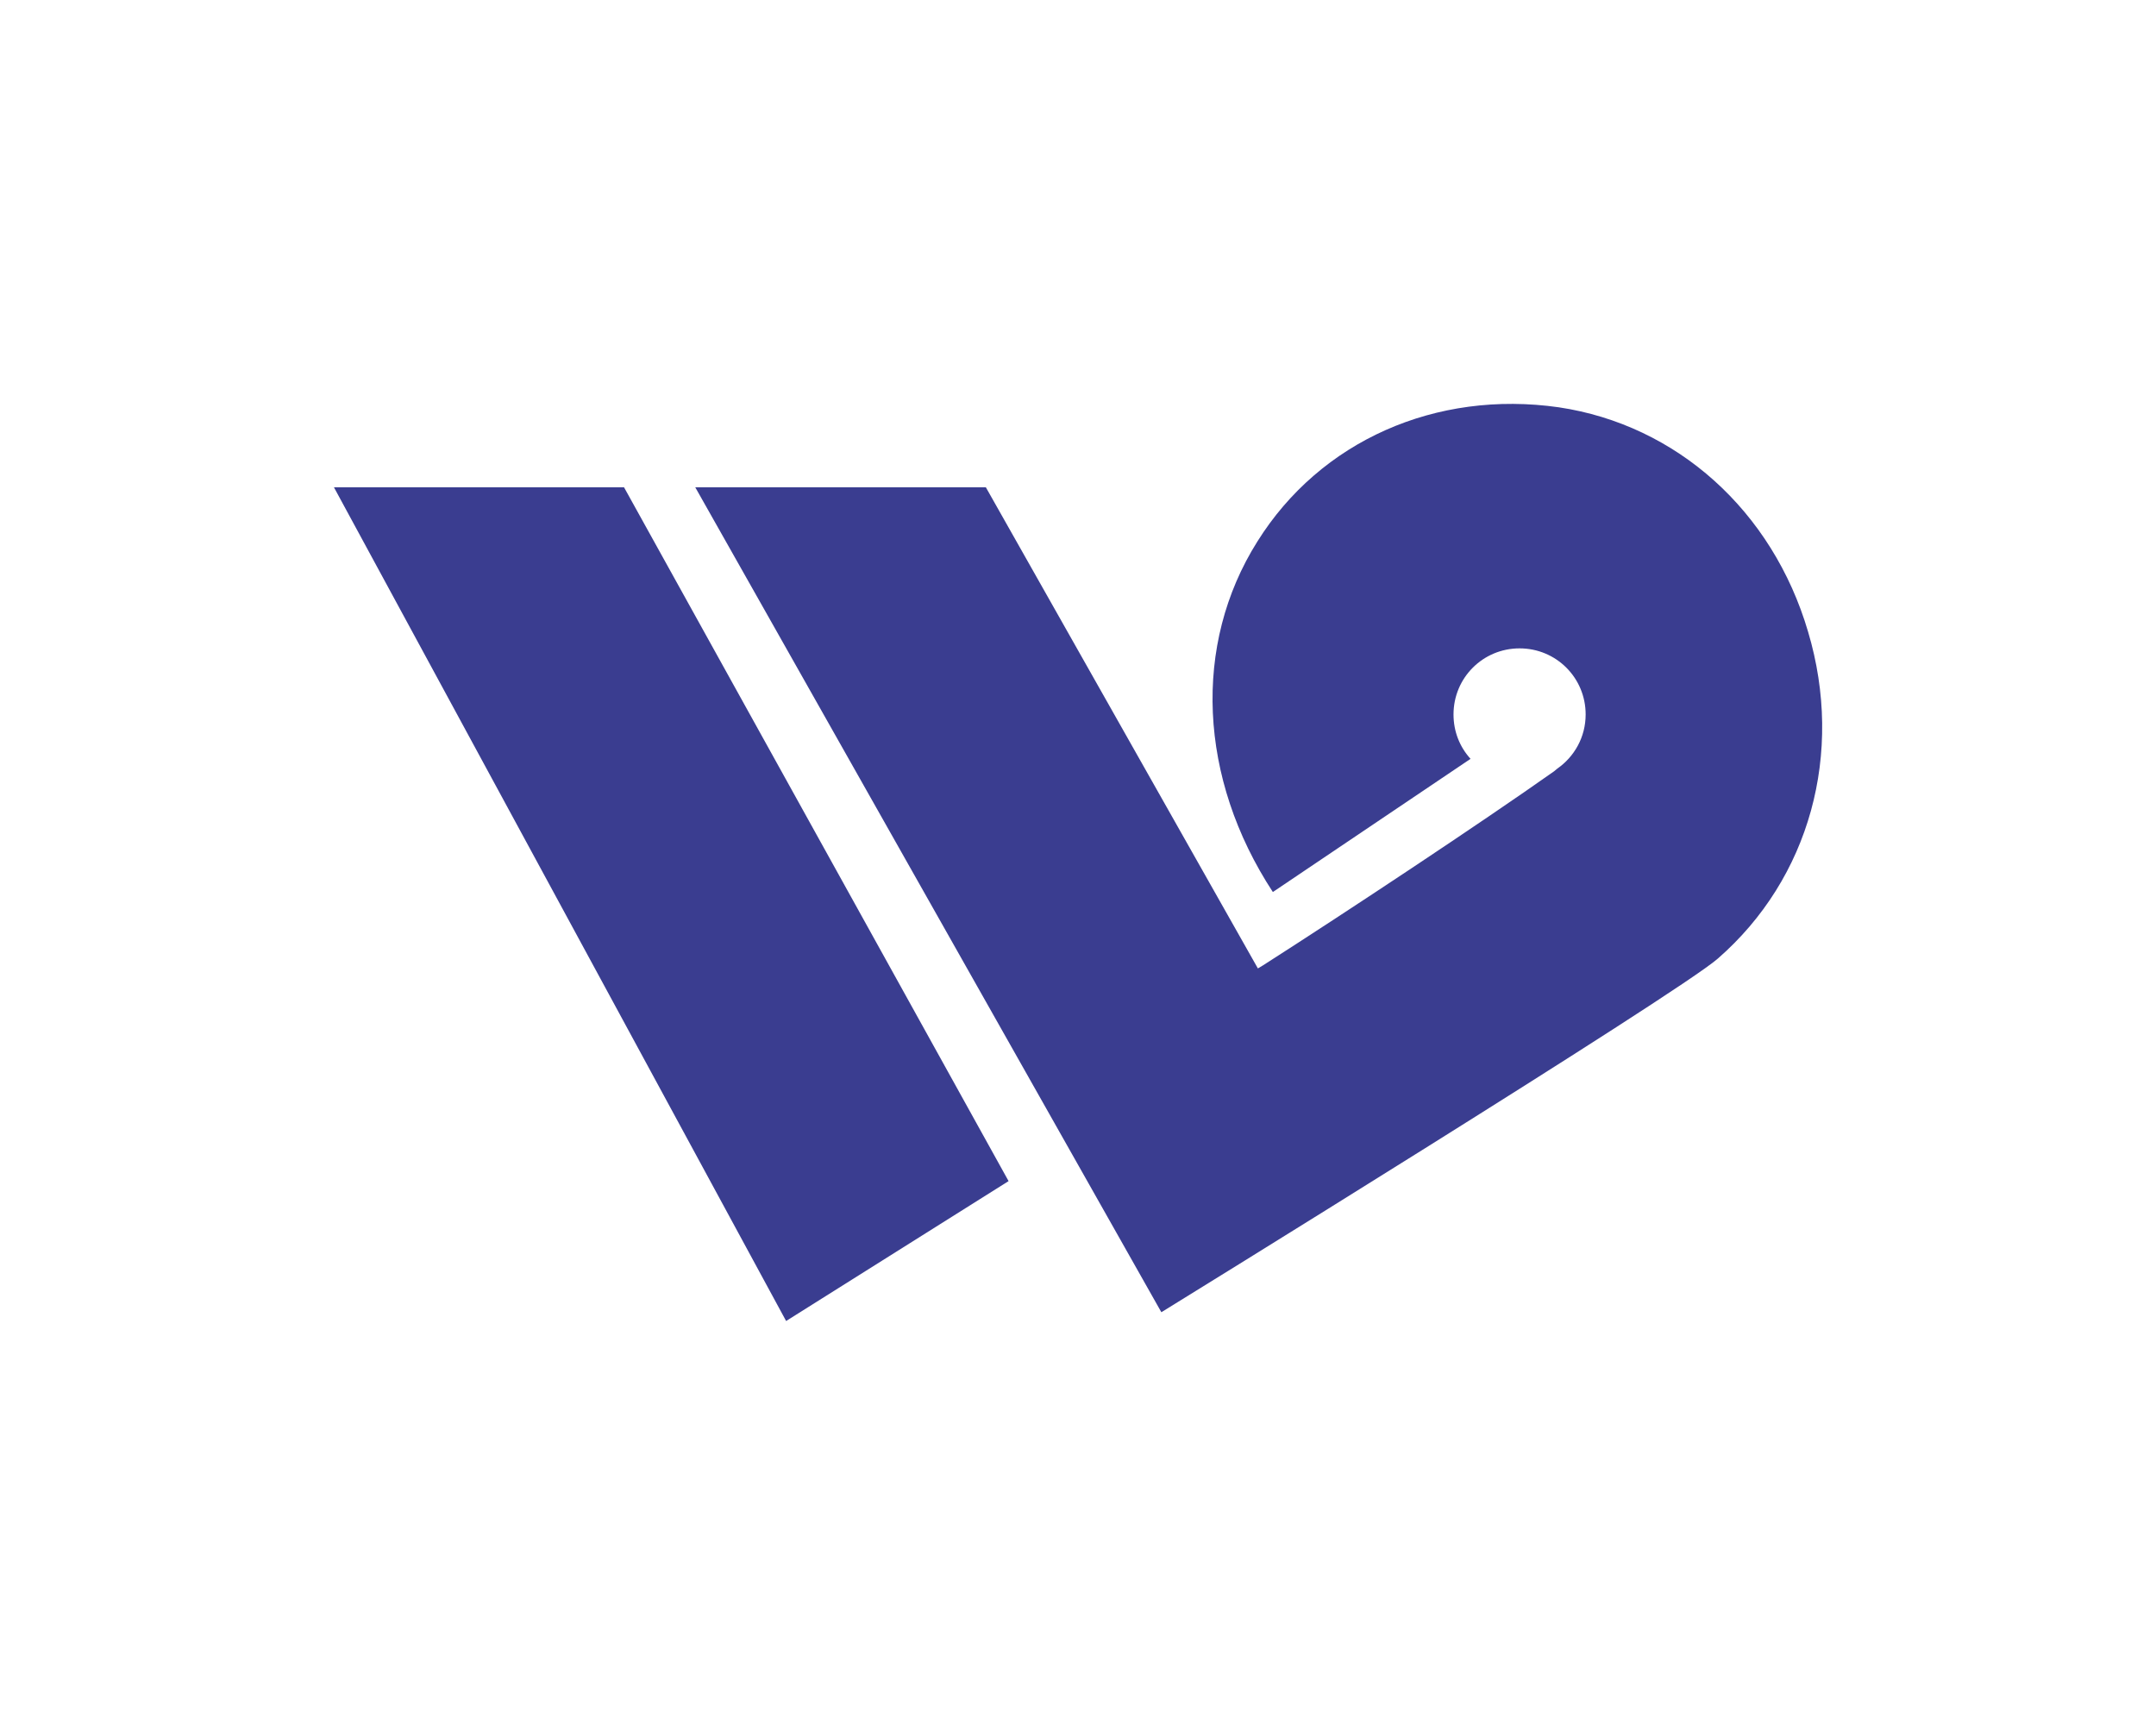 <?xml version="1.0" encoding="UTF-8"?> <svg xmlns="http://www.w3.org/2000/svg" xmlns:xlink="http://www.w3.org/1999/xlink" version="1.1" id="Layer_1" x="0px" y="0px" viewBox="0 0 417.7 334.2" style="enable-background:new 0 0 417.7 334.2;" xml:space="preserve"> <style type="text/css"> .st0{fill:#3A3D90;} </style> <g> <polygon class="st0" points="64.7,94.4 152.3,255.9 195.4,228.8 120.9,94.4 "></polygon> <path class="st0" d="M332.8,185.7c17.8-15.5,24.5-39.8,17.5-63.3c-6.9-23.5-25.5-40.1-48.3-43.5c-23.8-3.4-46.2,6.5-58.4,26 c-12.6,20-11.4,45.9,3,67.9l38.3-25.8c-2.1-2.3-3.3-5.3-3.3-8.6c0-7.1,5.7-12.8,12.8-12.8s12.8,5.7,12.8,12.8 c0,4.4-2.2,8.2-5.5,10.5c-0.2,0.2-0.4,0.3-0.6,0.5c-14.3,10.1-40.3,27.3-56.4,37.6l-1,0.6L191,94.4h-56.3L225,254.2 C225,254.2,325.2,192.4,332.8,185.7z"></path> </g> </svg> 